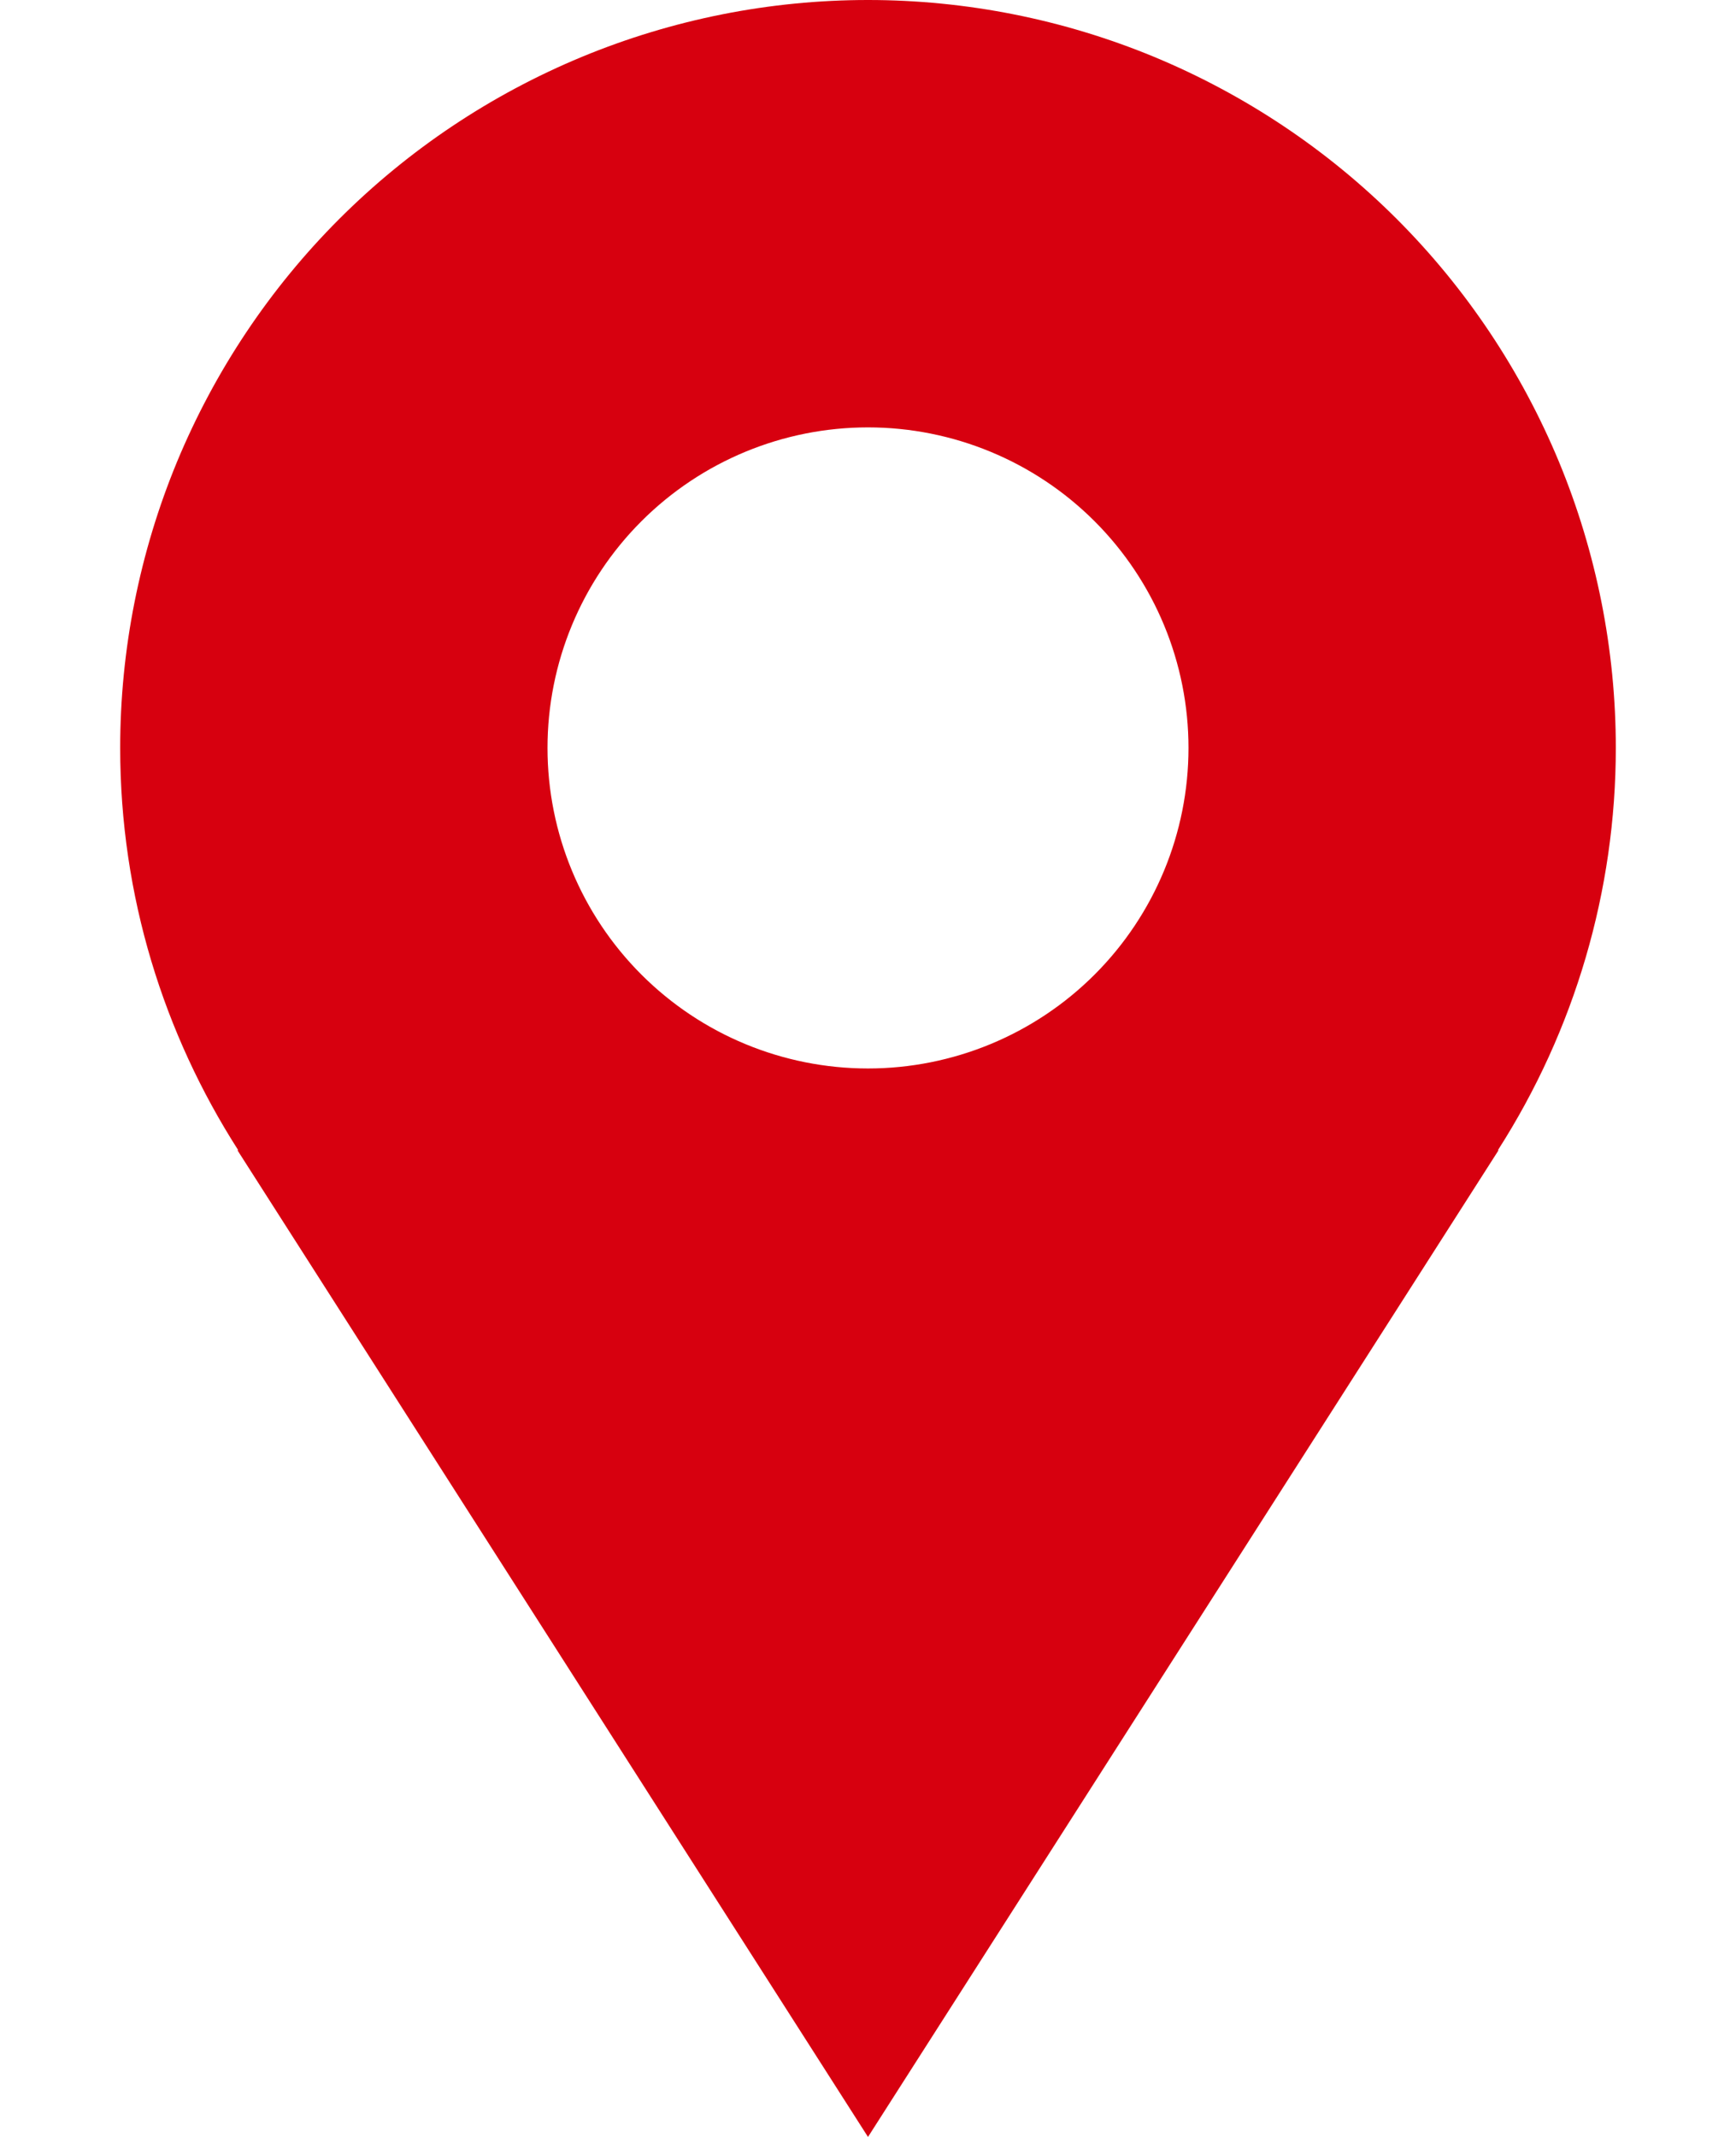 <svg width="13" height="16" viewBox="0 0 13 16" fill="none" xmlns="http://www.w3.org/2000/svg">
<path d="M12.1 5.6C12.1 4.865 11.955 4.136 11.674 3.457C11.392 2.778 10.98 2.16 10.46 1.64C9.94 1.12 9.322 0.708 8.643 0.426C7.964 0.145 7.235 0 6.5 0C5.764 0 5.036 0.145 4.357 0.426C3.677 0.708 3.06 1.12 2.54 1.64C2.02 2.16 1.608 2.778 1.326 3.457C1.045 4.136 0.9 4.865 0.9 5.6C0.9 6.71 1.227 7.742 1.784 8.612H1.778L6.5 16L11.222 8.612H11.217C11.793 7.713 12.1 6.668 12.1 5.6ZM6.5 8C5.863 8 5.253 7.747 4.803 7.297C4.353 6.847 4.1 6.237 4.1 5.6C4.1 4.963 4.353 4.353 4.803 3.903C5.253 3.453 5.863 3.2 6.5 3.2C7.136 3.2 7.747 3.453 8.197 3.903C8.647 4.353 8.9 4.963 8.9 5.6C8.9 6.237 8.647 6.847 8.197 7.297C7.747 7.747 7.136 8 6.5 8Z" fill="#D7000F"/>
</svg>
